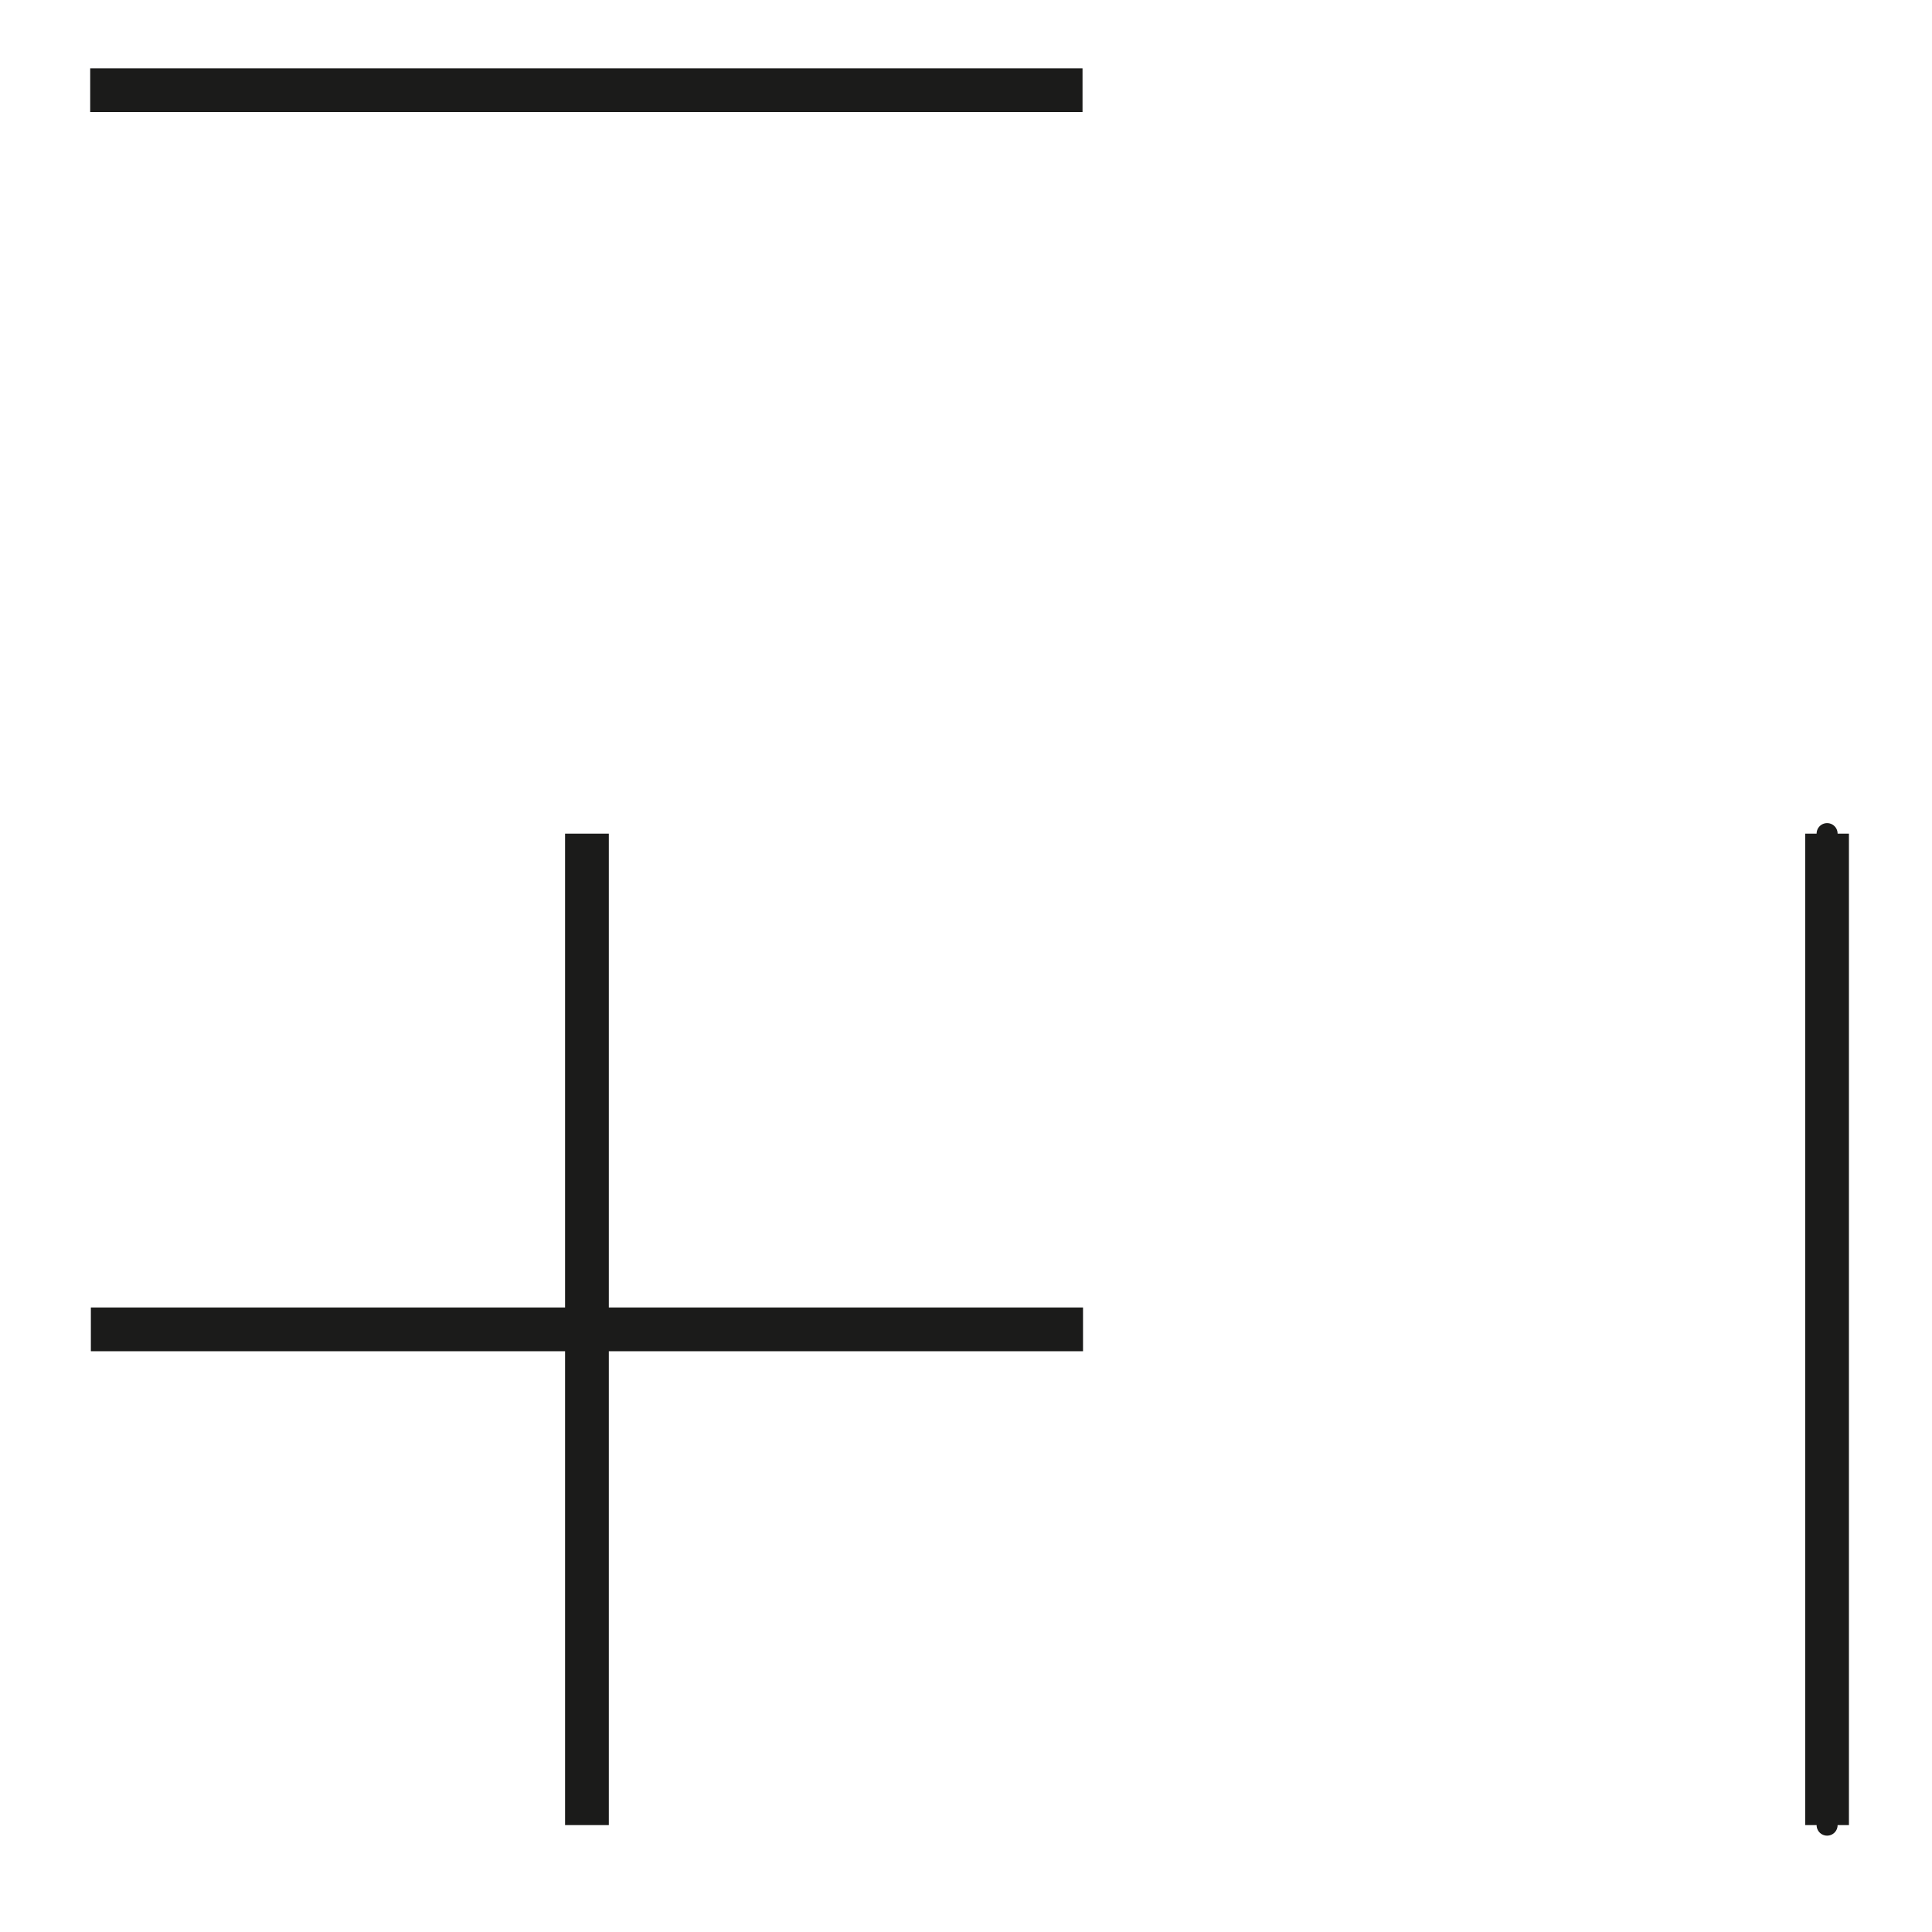 <?xml version="1.0" encoding="UTF-8" standalone="no"?> <svg xmlns="http://www.w3.org/2000/svg" xmlns:xlink="http://www.w3.org/1999/xlink" xmlns:serif="http://www.serif.com/" width="100%" height="100%" viewBox="0 0 92 92" version="1.1" xml:space="preserve" style="fill-rule:evenodd;clip-rule:evenodd;"> <g transform="matrix(0,4.167,4.167,0,51.556,63.303)"> <path d="M-5.665,-5.665L5.665,-5.665" style="fill:none;fill-rule:nonzero;stroke:rgb(27,27,26);stroke-width:0.5px;"></path> </g> <g transform="matrix(4.167,0,0,4.167,4.295,4.295)"> <path d="M0,0L11.34,0" style="fill:none;fill-rule:nonzero;stroke:rgb(27,27,26);stroke-width:0.5px;"></path> </g> <g transform="matrix(4.167,0,0,4.167,4.327,63.303)"> <path d="M0,0L11.338,0" style="fill:none;fill-rule:nonzero;stroke:rgb(27,27,26);stroke-width:0.5px;"></path> </g> <g transform="matrix(4.167,0,0,4.167,87.005,86.912)"> <path d="M0,-11.331L0,0L0,-11.331Z" style="fill:none;fill-rule:nonzero;stroke:rgb(27,27,26);stroke-width:0.24px;stroke-linejoin:round;"></path> </g> <g transform="matrix(0,4.167,4.167,0,110.609,63.303)"> <path d="M-5.665,-5.665L5.665,-5.665" style="fill:none;fill-rule:nonzero;stroke:rgb(27,27,26);stroke-width:0.5px;"></path> </g> </svg> 